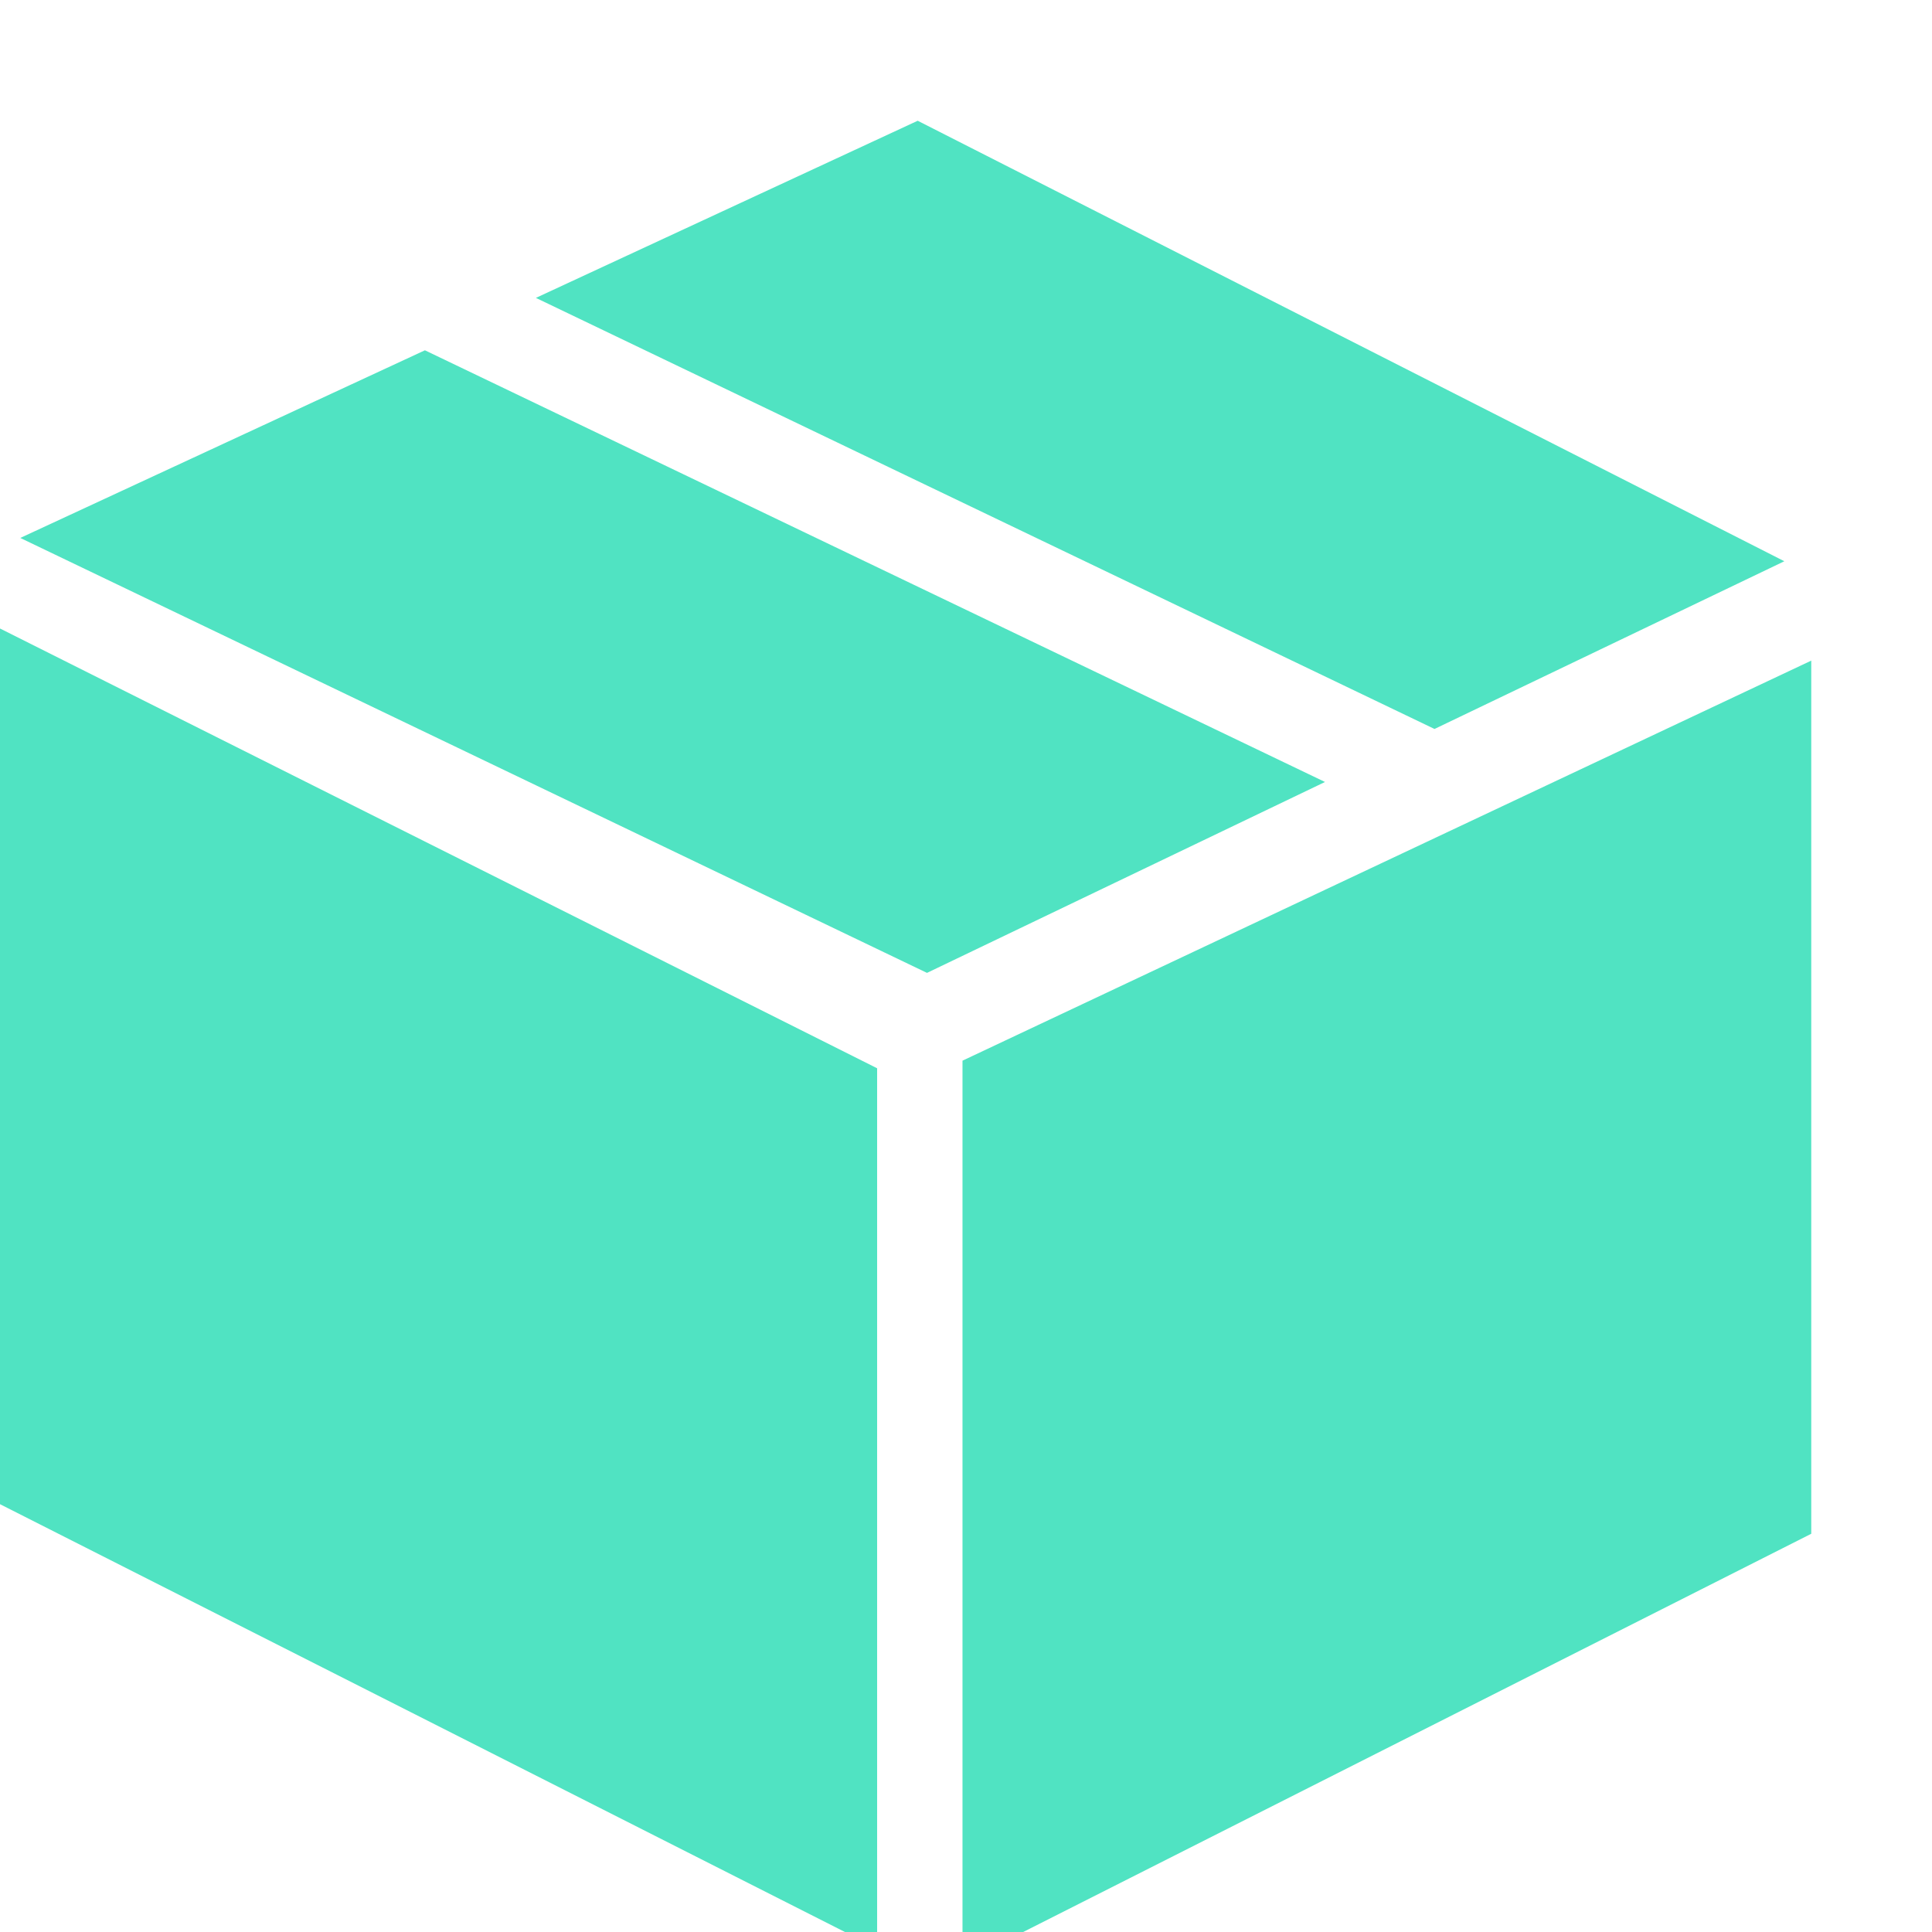 <?xml version="1.0" encoding="UTF-8" standalone="no"?>
<svg width="16px" height="16px" viewBox="0 0 16 16" version="1.1" xmlns="http://www.w3.org/2000/svg" xmlns:xlink="http://www.w3.org/1999/xlink" xmlns:sketch="http://www.bohemiancoding.com/sketch/ns">
    <!-- Generator: Sketch 3.3.2 (12043) - http://www.bohemiancoding.com/sketch -->
    <title>package</title>
    <desc>Created with Sketch.</desc>
    <defs></defs>
    <g id="Page-1" stroke="none" stroke-width="1" fill="none" fill-rule="evenodd" sketch:type="MSPage">
        <g id="package" sketch:type="MSArtboardGroup" fill="#50E3C2">
            <path d="M0.168,4.455 L7.677,8.057 L10.973,6.476 L3.519,2.901 L0.168,4.455 L0.168,4.455 Z M7.6,1 L14.777,4.648 L11.88,6.037 L4.438,2.467 L7.6,1 L7.6,1 Z M0,5.205 L0,12.457 L7.264,16.135 L7.264,8.847 L0,5.205 L0,5.205 Z M15,12.702 L7.971,16.254 L7.971,8.784 L15,5.471 L15,12.702 L15,12.702 Z" id="package-tab-dark" sketch:type="MSShapeGroup"></path>
        </g>
    </g>
</svg>
